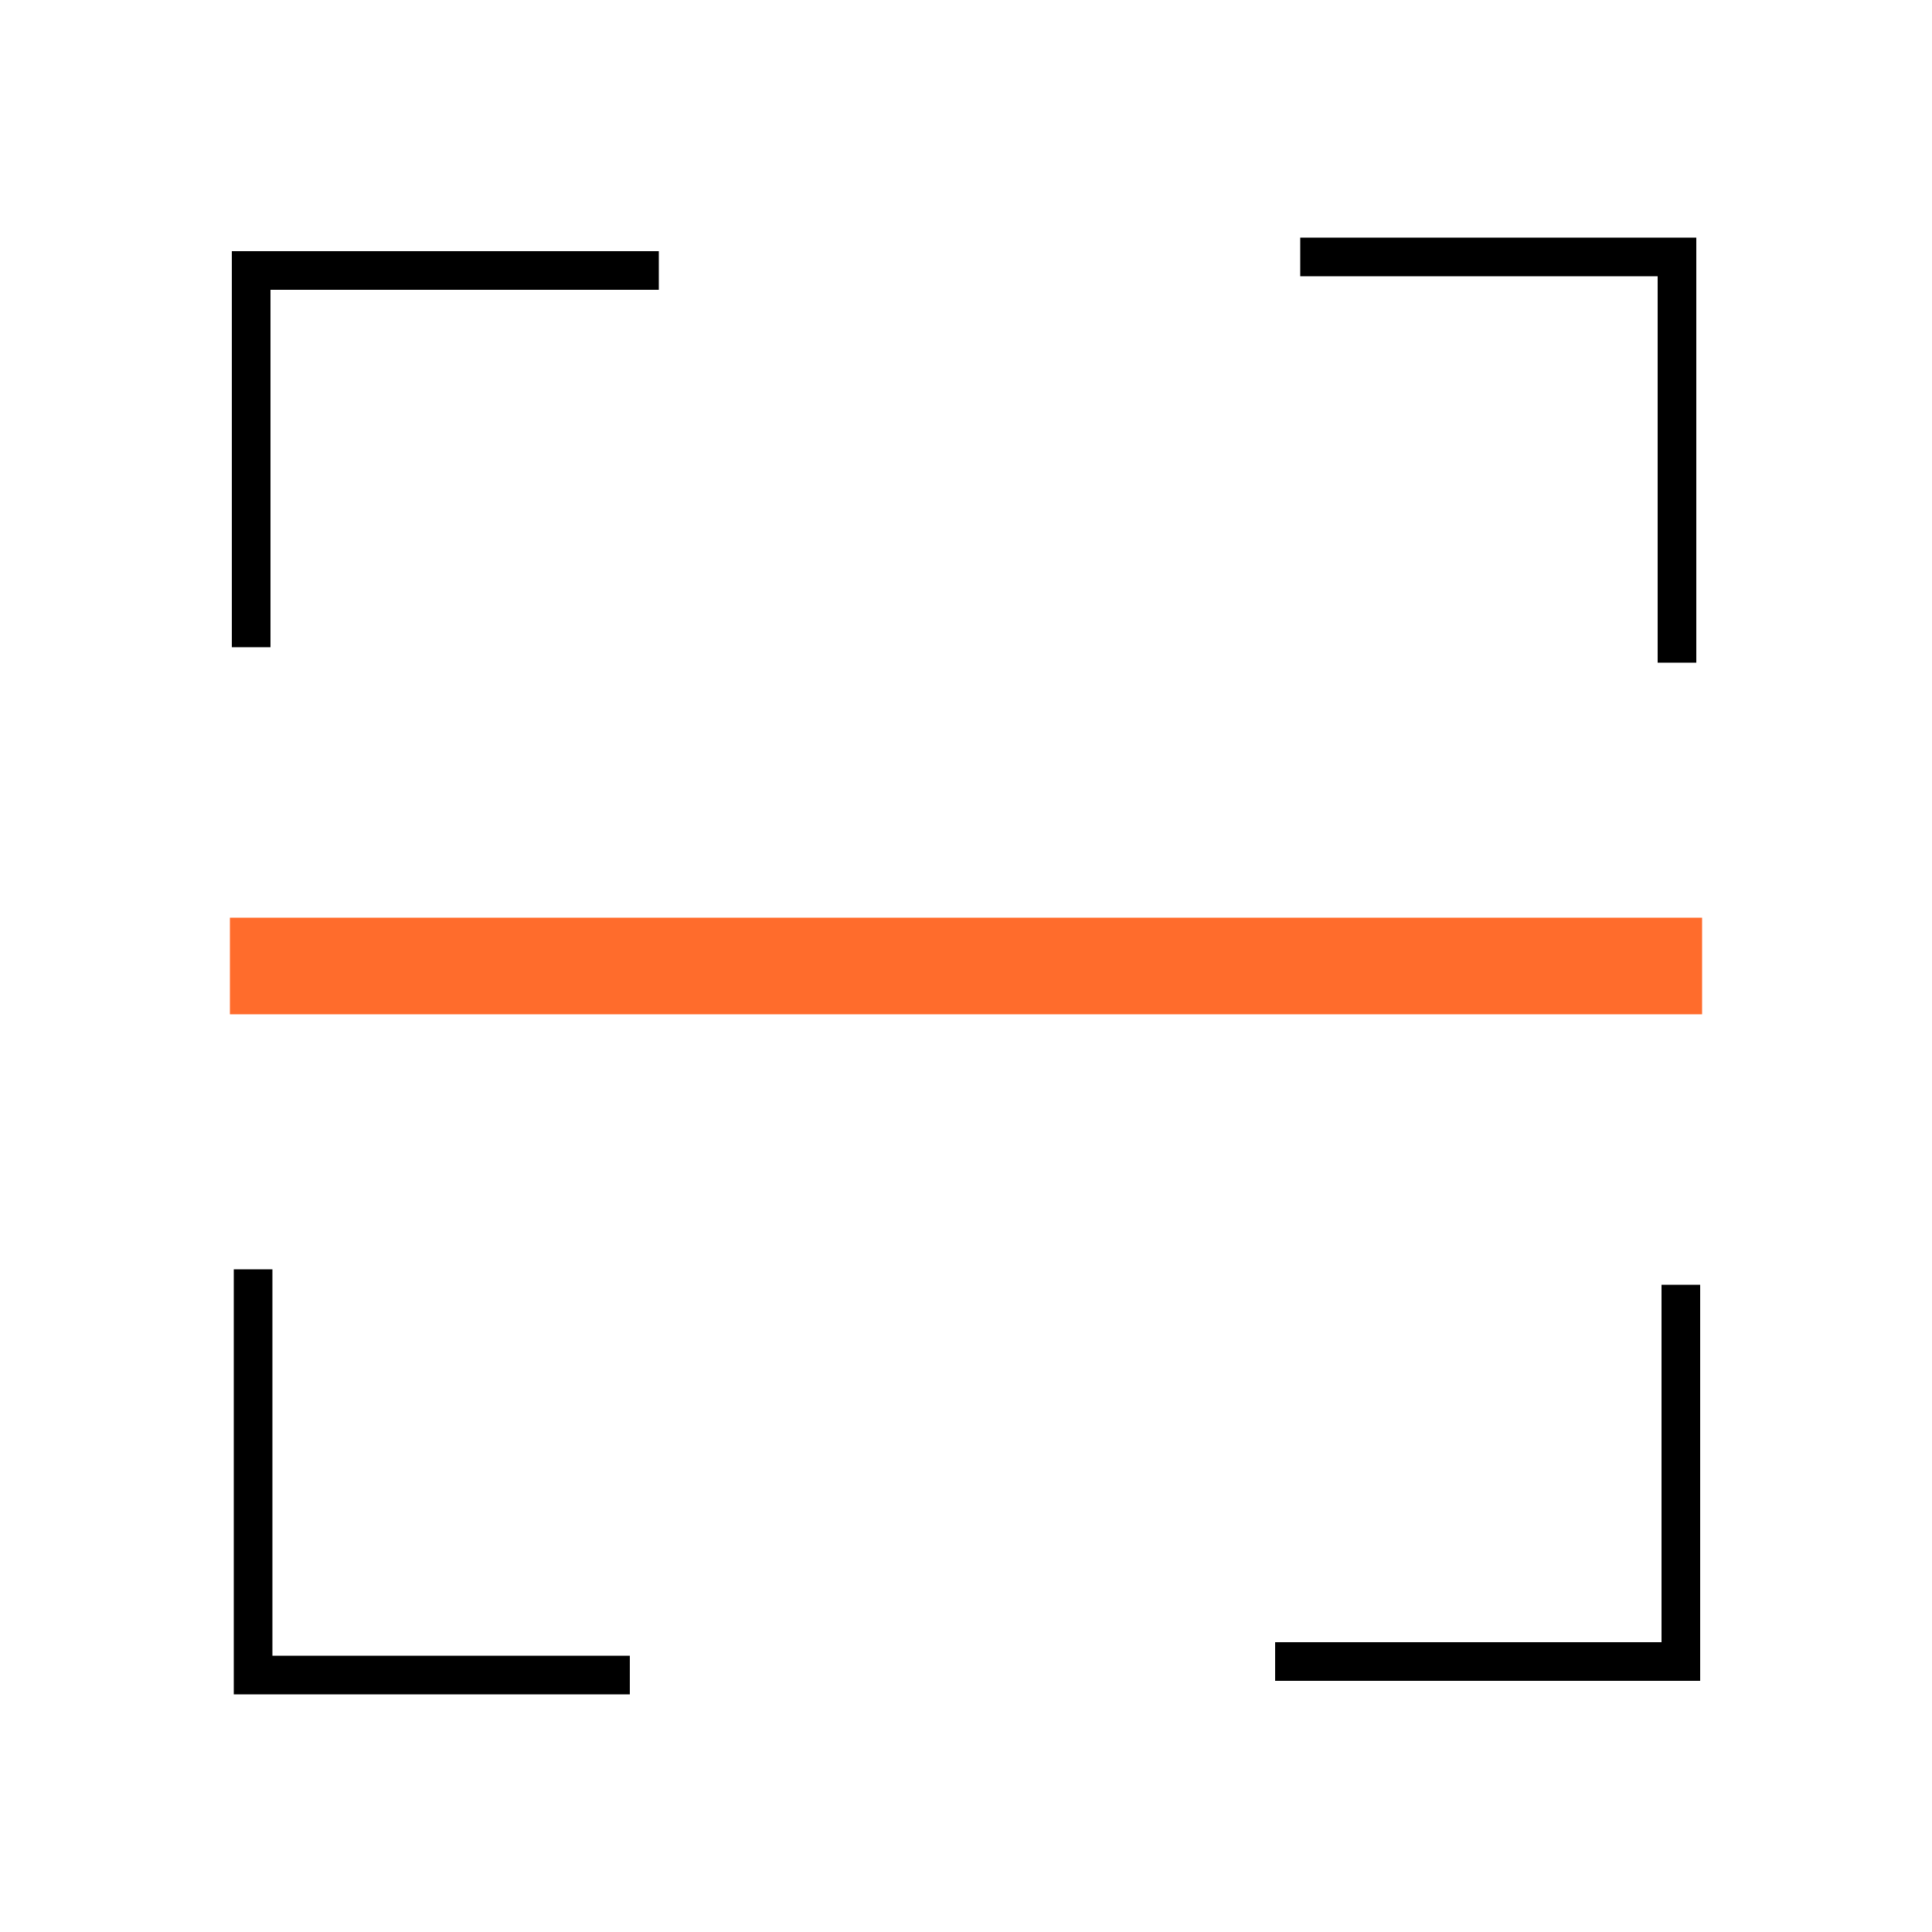 <?xml version="1.0" encoding="utf-8"?>
<!-- Generator: Adobe Illustrator 28.3.0, SVG Export Plug-In . SVG Version: 6.00 Build 0)  -->
<svg version="1.1" id="sacn" xmlns="http://www.w3.org/2000/svg" xmlns:xlink="http://www.w3.org/1999/xlink" x="0px" y="0px"
	 viewBox="0 0 100 100" style="enable-background:new 0 0 100 100;" xml:space="preserve">
<style type="text/css">
	.st0{fill:none;stroke:#000000;stroke-width:2;stroke-miterlimit:10;}
	.st1{fill:none;stroke:#FF6C2C;stroke-width:5;stroke-miterlimit:10;}
</style>
<polyline class="st0" points="34.1,14 13,14 13,33.5 "/>
<polyline class="st0" points="86.8,34.3 86.8,13.3 67.3,13.3 "/>
<polyline class="st0" points="66,86 87,86 87,66.5 "/>
<polyline class="st0" points="13.1,65.7 13.1,86.7 32.6,86.7 "/>
<line class="st1" x1="11.9" y1="50" x2="88.1" y2="50"/>
</svg>
